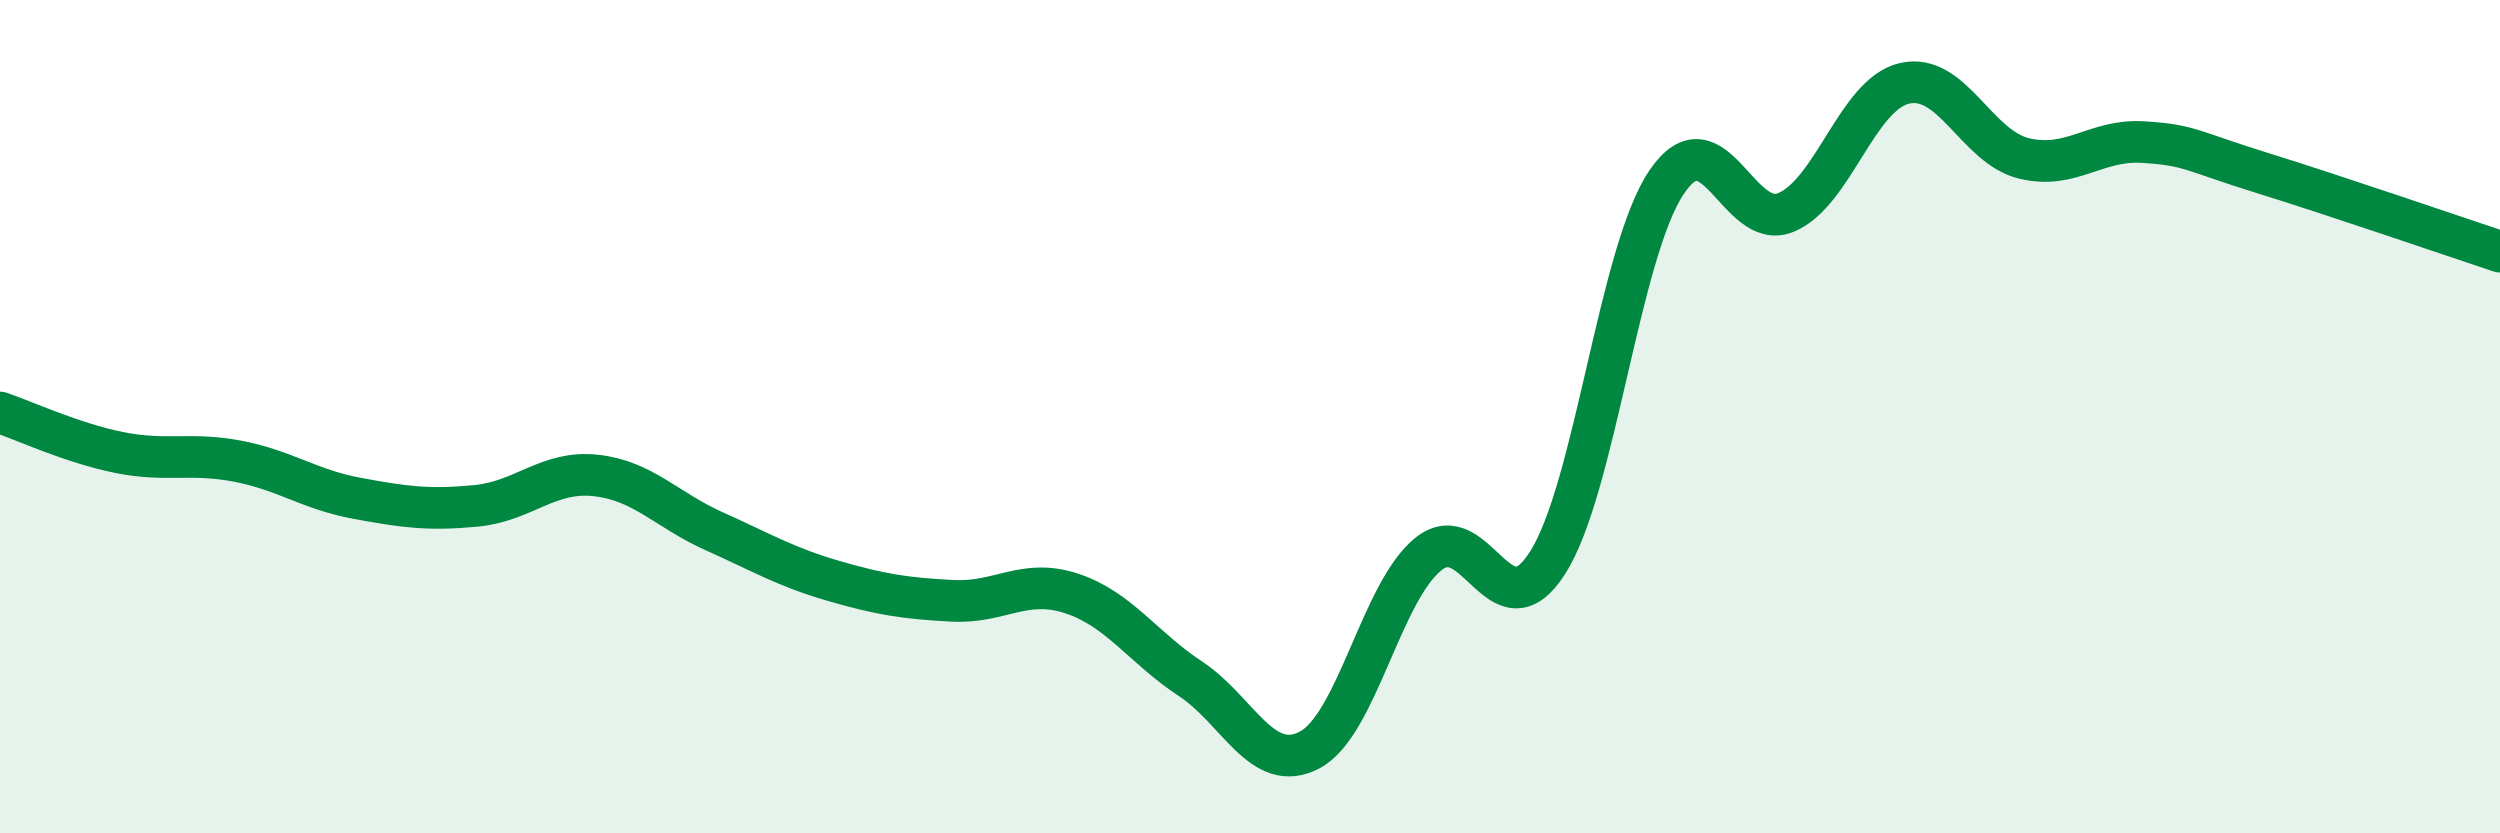 
    <svg width="60" height="20" viewBox="0 0 60 20" xmlns="http://www.w3.org/2000/svg">
      <path
        d="M 0,9.9 C 0.57,10.09 1.72,10.63 2.86,10.86 C 4,11.09 4.57,10.85 5.71,11.07 C 6.85,11.29 7.43,11.75 8.57,11.96 C 9.71,12.17 10.29,12.25 11.43,12.14 C 12.57,12.03 13.15,11.29 14.29,11.41 C 15.43,11.53 16,12.24 17.14,12.75 C 18.28,13.26 18.86,13.61 20,13.94 C 21.14,14.27 21.72,14.36 22.86,14.42 C 24,14.48 24.57,13.87 25.71,14.24 C 26.85,14.61 27.43,15.54 28.57,16.29 C 29.71,17.04 30.29,18.6 31.43,18 C 32.57,17.4 33.15,14.19 34.29,13.29 C 35.43,12.39 36,15.29 37.14,13.51 C 38.28,11.73 38.86,6.05 40,4.37 C 41.14,2.69 41.72,5.57 42.86,5.1 C 44,4.63 44.57,2.26 45.71,2 C 46.85,1.74 47.43,3.52 48.57,3.8 C 49.71,4.08 50.29,3.34 51.43,3.41 C 52.57,3.48 52.58,3.62 54.29,4.15 C 56,4.68 58.86,5.66 60,6.04L60 20L0 20Z"
        fill="#008740"
        opacity="0.1"
        stroke-linecap="round"
        stroke-linejoin="round"
      />
      <path
        d="M 0,9.9 C 0.57,10.09 1.72,10.63 2.86,10.86 C 4,11.09 4.57,10.85 5.71,11.07 C 6.85,11.29 7.43,11.75 8.57,11.96 C 9.71,12.17 10.29,12.25 11.43,12.14 C 12.57,12.03 13.15,11.29 14.29,11.41 C 15.43,11.53 16,12.24 17.14,12.75 C 18.28,13.26 18.86,13.61 20,13.94 C 21.14,14.27 21.72,14.36 22.86,14.42 C 24,14.48 24.57,13.87 25.71,14.24 C 26.85,14.61 27.43,15.54 28.57,16.29 C 29.71,17.04 30.29,18.6 31.43,18 C 32.57,17.4 33.15,14.19 34.29,13.29 C 35.43,12.39 36,15.29 37.14,13.51 C 38.28,11.73 38.86,6.05 40,4.37 C 41.14,2.69 41.72,5.57 42.86,5.1 C 44,4.63 44.57,2.26 45.71,2 C 46.85,1.74 47.43,3.52 48.57,3.8 C 49.71,4.08 50.29,3.34 51.43,3.41 C 52.57,3.48 52.58,3.62 54.29,4.15 C 56,4.68 58.86,5.66 60,6.04"
        stroke="#008740"
        stroke-width="1"
        fill="none"
        stroke-linecap="round"
        stroke-linejoin="round"
      />
    </svg>
  